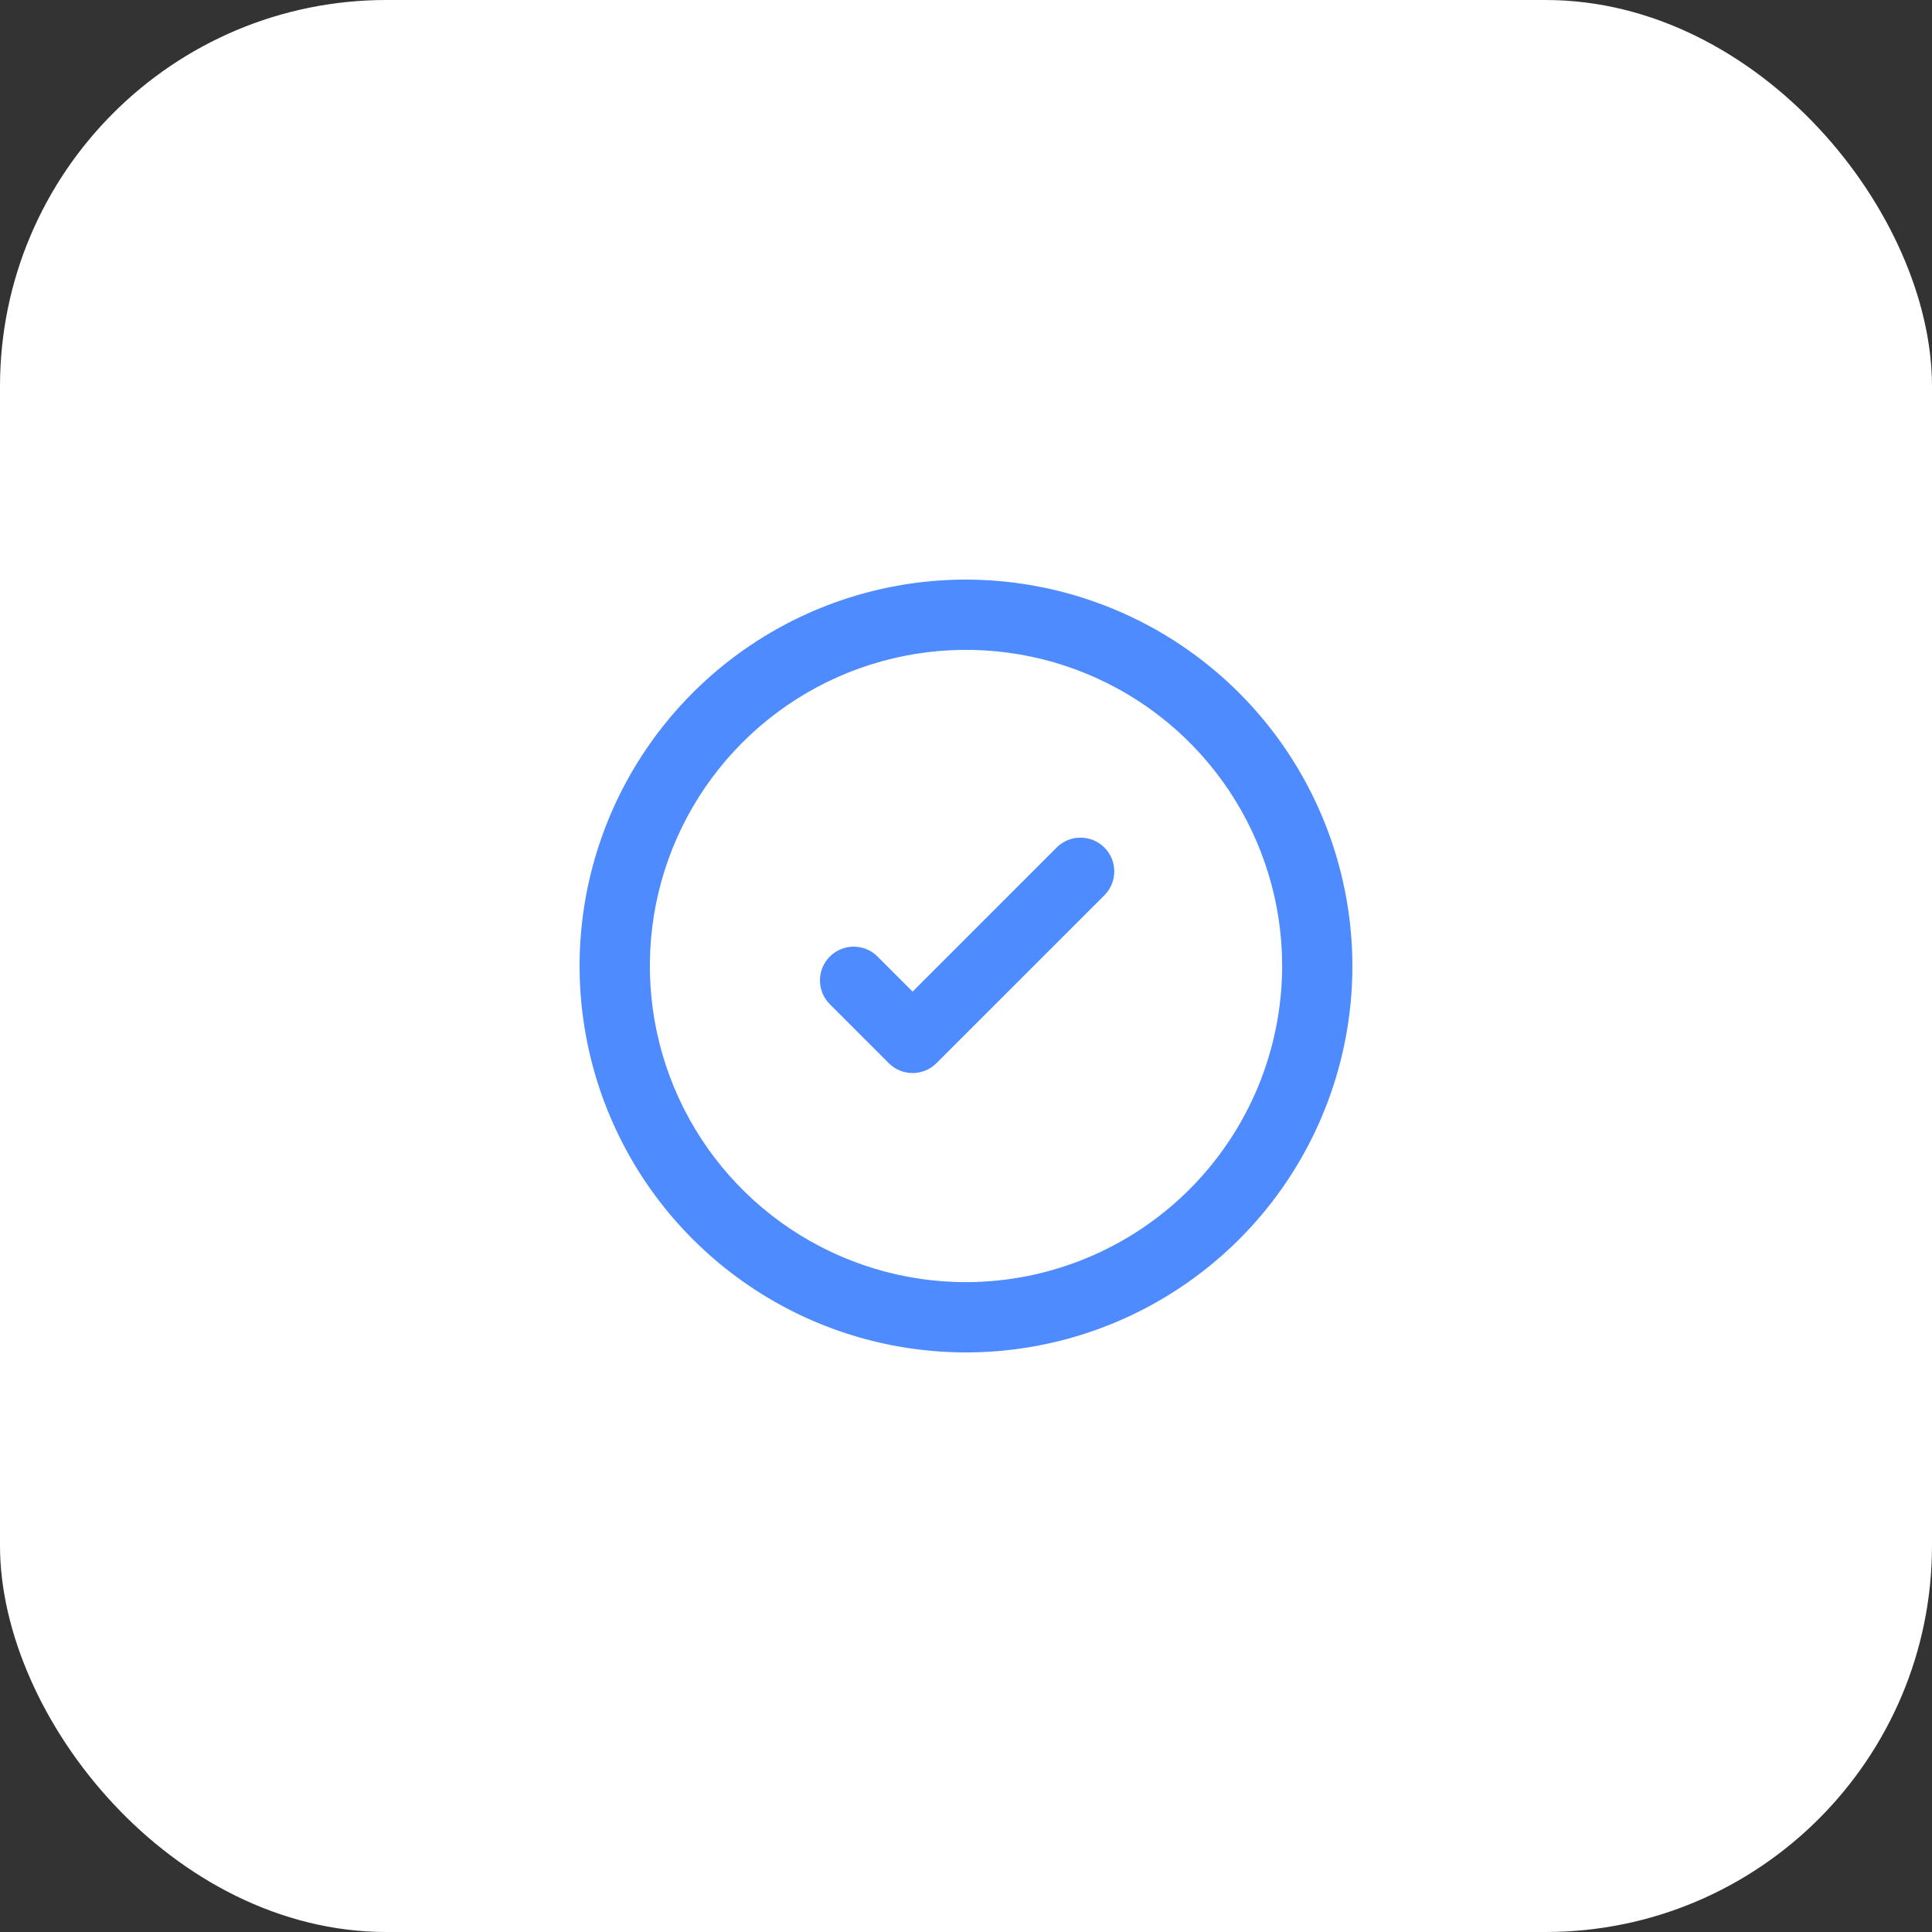 <?xml version="1.0" encoding="UTF-8"?> <svg xmlns="http://www.w3.org/2000/svg" width="50" height="50" viewBox="0 0 50 50" fill="none"><rect x="0" y="0" width="50" height="50" fill="#333333" stroke="none"/> <rect width="50" height="50" rx="10" fill="white"></rect> <g clip-path="url(#clip0_73_3)"> <path d="M25 15C23.022 15 21.089 15.586 19.444 16.685C17.8 17.784 16.518 19.346 15.761 21.173C15.004 23 14.806 25.011 15.192 26.951C15.578 28.891 16.53 30.673 17.929 32.071C19.328 33.47 21.109 34.422 23.049 34.808C24.989 35.194 27 34.996 28.827 34.239C30.654 33.482 32.216 32.2 33.315 30.556C34.413 28.911 35 26.978 35 25C34.997 22.349 33.942 19.807 32.068 17.932C30.193 16.058 27.651 15.003 25 15ZM25 33.182C23.382 33.182 21.8 32.702 20.454 31.803C19.109 30.904 18.06 29.626 17.441 28.131C16.822 26.636 16.66 24.991 16.975 23.404C17.291 21.817 18.07 20.359 19.215 19.215C20.359 18.07 21.817 17.291 23.404 16.975C24.991 16.66 26.636 16.822 28.131 17.441C29.626 18.06 30.904 19.109 31.803 20.454C32.702 21.8 33.182 23.382 33.182 25C33.179 27.169 32.316 29.249 30.782 30.782C29.249 32.316 27.169 33.179 25 33.182Z" fill="#4E8BFF"></path> <path d="M27.417 22.005L23.618 25.804L22.64 24.826C22.338 24.524 21.849 24.524 21.547 24.826C21.245 25.128 21.245 25.617 21.547 25.919L23.072 27.444C23.374 27.746 23.863 27.746 24.165 27.444L28.511 23.099C28.813 22.797 28.813 22.307 28.511 22.005C28.209 21.703 27.719 21.703 27.417 22.005Z" fill="#4E8BFF"></path> <path d="M24.165 27.444C23.863 27.746 23.374 27.746 23.072 27.444L21.547 25.919C21.245 25.617 21.245 25.128 21.547 24.826C21.849 24.524 22.338 24.524 22.64 24.826L23.618 25.804L27.417 22.005C27.719 21.703 28.209 21.703 28.511 22.005C28.813 22.307 28.813 22.797 28.511 23.099L24.165 27.444ZM24.165 27.444L24.109 27.388" stroke="#4E8BFF" stroke-width="0.2"></path> </g> <defs> <clipPath id="clip0_73_3"> <rect width="20" height="20" fill="white" transform="translate(15 15)"></rect> </clipPath> </defs> </svg> 